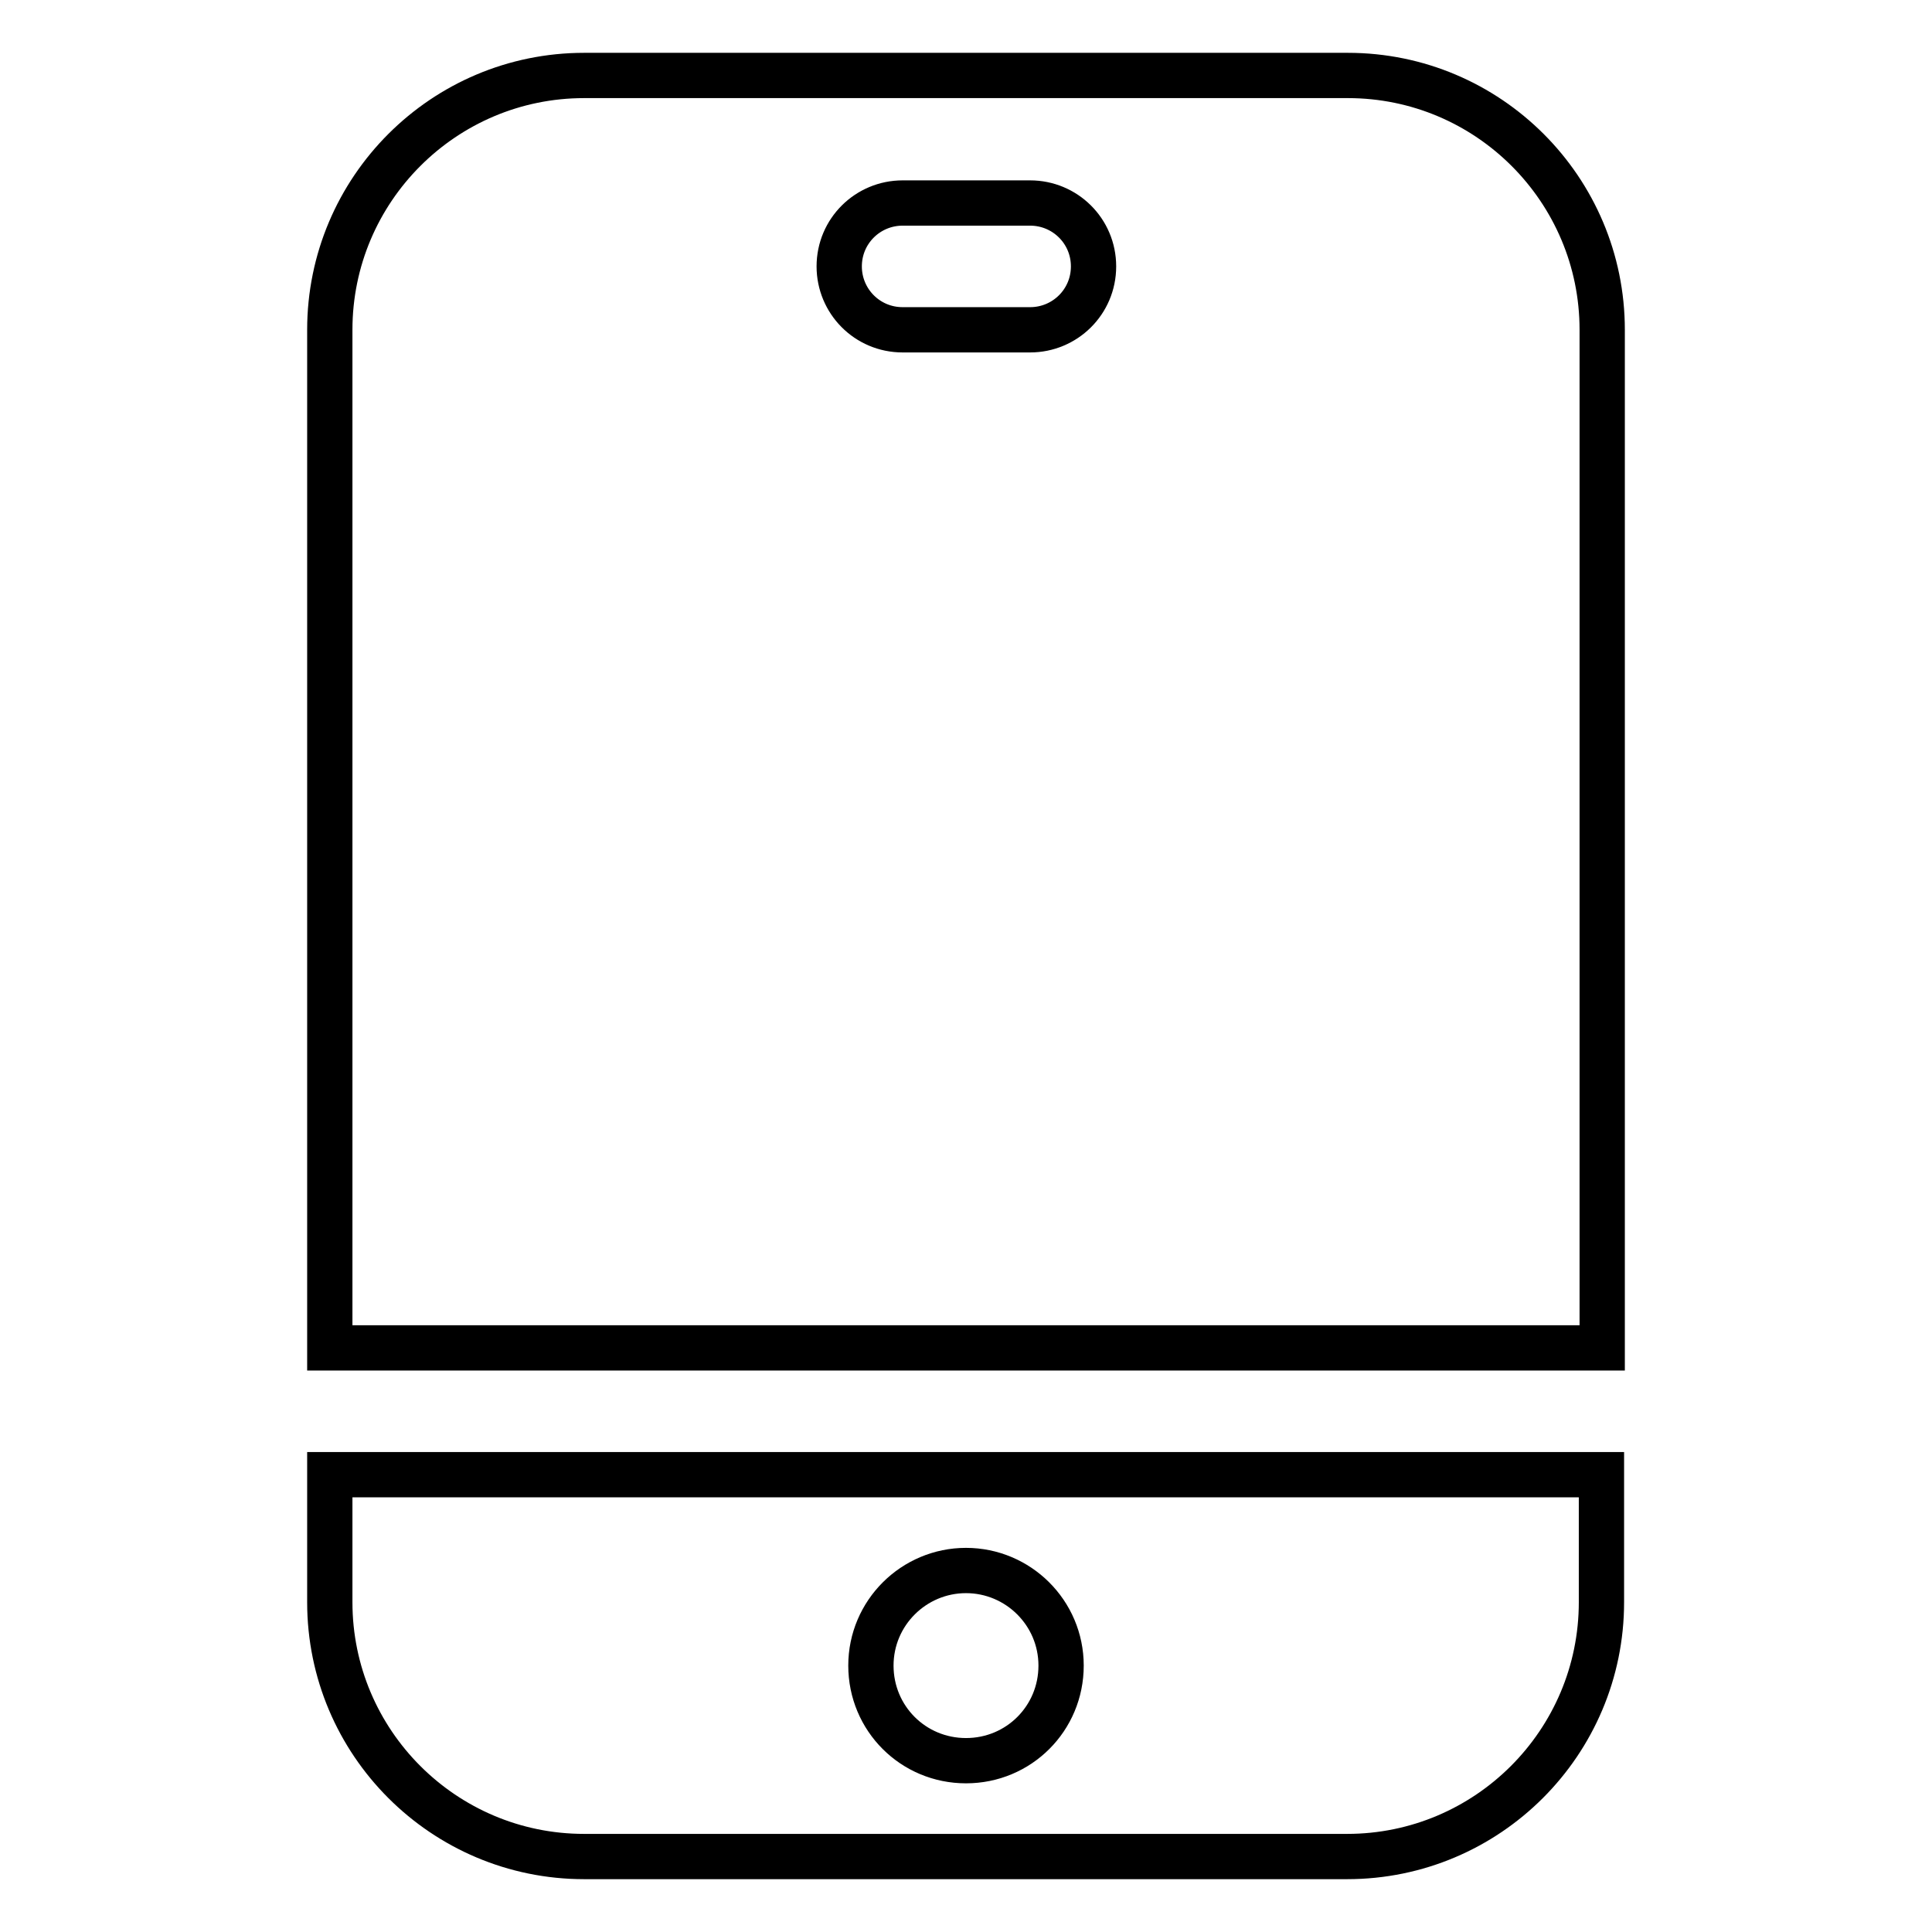 <?xml version="1.0" encoding="utf-8"?>
<!-- Svg Vector Icons : http://www.onlinewebfonts.com/icon -->
<!DOCTYPE svg PUBLIC "-//W3C//DTD SVG 1.1//EN" "http://www.w3.org/Graphics/SVG/1.1/DTD/svg11.dtd">
<svg version="1.1" xmlns="http://www.w3.org/2000/svg" xmlns:xlink="http://www.w3.org/1999/xlink" x="0px" y="0px" viewBox="0 0 256 256" enable-background="new 0 0 256 256" xml:space="preserve">
<g> <path stroke-width="6" fill-opacity="0" stroke="#000000"  d="M178.6,10H77.4c-18.6,0-33.7,15.1-33.7,33.7v134.9h168.6V43.7C212.3,25.1,197.2,10,178.6,10z M144.9,35.3 c0,4.7-3.8,8.4-8.4,8.4h-16.9c-4.7,0-8.4-3.8-8.4-8.4c0-4.7,3.8-8.4,8.4-8.4h16.9C141.1,26.9,144.9,30.6,144.9,35.3z M43.7,195.4 v16.9c0,18.6,15.1,33.7,33.7,33.7h101.1c18.6,0,33.7-15.1,33.7-33.7v-16.9H43.7z M128,233.3c-7,0-12.6-5.6-12.6-12.6 s5.7-12.6,12.6-12.6s12.6,5.6,12.6,12.6S135,233.3,128,233.3z"/></g>
</svg>